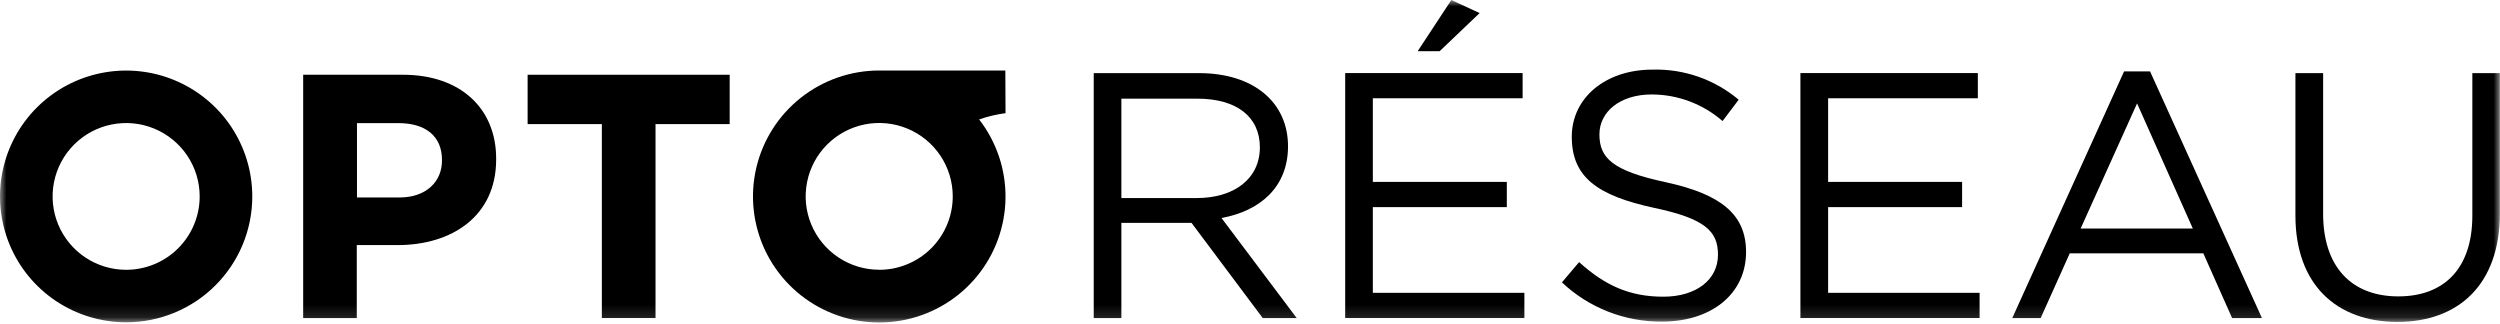 <?xml version="1.0" encoding="UTF-8"?>
<svg xmlns="http://www.w3.org/2000/svg" width="193" height="25" viewBox="0 0 193 25" fill="none">
  <g id="Clip path group">
    <mask id="mask0_394_3344" style="mask-type:luminance" maskUnits="userSpaceOnUse" x="0" y="0" width="193" height="25">
      <g id="clip0_319_830">
        <path id="Vector" d="M193 0H0V24.876H193V0Z" fill="white"></path>
      </g>
    </mask>
    <g mask="url(#mask0_394_3344)">
      <g id="Group">
        <path id="Vector_2" d="M31.11 5.771H23.405V24.557H27.543V18.921H30.694C34.914 18.921 38.303 16.666 38.303 12.319V12.266C38.317 8.427 35.602 5.771 31.11 5.771ZM34.121 12.402C34.121 14.01 32.911 15.246 30.839 15.246H27.558V9.504H30.762C32.828 9.504 34.121 10.494 34.121 12.344V12.402Z" fill="black"></path>
        <path id="Vector_3" d="M46.463 24.552H50.606V9.581H56.331V5.771H40.732V9.581H46.463V24.552Z" fill="black"></path>
        <path id="Vector_4" d="M19.476 15.164C19.476 13.242 18.904 11.363 17.834 9.765C16.764 8.167 15.243 6.922 13.463 6.187C11.684 5.451 9.725 5.259 7.836 5.635C5.947 6.01 4.212 6.936 2.85 8.295C1.489 9.655 0.562 11.386 0.187 13.271C-0.189 15.156 0.005 17.11 0.743 18.886C1.48 20.661 2.729 22.178 4.331 23.245C5.933 24.312 7.816 24.881 9.743 24.881C11.021 24.881 12.287 24.629 13.469 24.141C14.65 23.652 15.723 22.937 16.627 22.034C17.531 21.132 18.247 20.061 18.736 18.882C19.225 17.703 19.476 16.44 19.476 15.164ZM9.743 20.829C8.62 20.83 7.522 20.498 6.587 19.876C5.653 19.255 4.925 18.37 4.494 17.335C4.064 16.3 3.951 15.161 4.169 14.062C4.388 12.963 4.928 11.953 5.722 11.16C6.516 10.367 7.527 9.827 8.628 9.608C9.73 9.39 10.872 9.501 11.909 9.93C12.947 10.359 13.834 11.085 14.458 12.016C15.082 12.948 15.415 14.043 15.415 15.164C15.415 16.666 14.818 18.106 13.754 19.168C12.69 20.23 11.248 20.827 9.743 20.829Z" fill="black"></path>
        <path id="Vector_5" d="M77.612 5.443H67.889C65.687 5.44 63.548 6.182 61.822 7.547C60.097 8.913 58.885 10.821 58.385 12.961C57.885 15.101 58.127 17.348 59.07 19.334C60.013 21.319 61.602 22.928 63.579 23.898C65.555 24.867 67.803 25.14 69.954 24.672C72.106 24.204 74.036 23.022 75.429 21.32C76.822 19.618 77.596 17.495 77.625 15.297C77.654 13.1 76.936 10.958 75.589 9.219C76.251 8.99 76.933 8.829 77.627 8.736L77.612 5.443ZM67.875 20.824C66.752 20.824 65.654 20.492 64.721 19.869C63.787 19.247 63.059 18.362 62.63 17.327C62.2 16.292 62.087 15.153 62.307 14.054C62.526 12.955 63.066 11.946 63.86 11.154C64.654 10.361 65.666 9.822 66.767 9.603C67.868 9.385 69.01 9.497 70.047 9.926C71.085 10.354 71.971 11.08 72.595 12.012C73.219 12.944 73.552 14.039 73.552 15.159C73.553 16.66 72.957 18.1 71.896 19.163C70.834 20.226 69.393 20.825 67.889 20.829L67.875 20.824Z" fill="black"></path>
        <path id="Vector_6" d="M112.043 0L109.443 3.955H111.138L114.226 1.009L112.043 0Z" fill="black"></path>
        <path id="Vector_7" d="M99.435 11.291C99.435 7.886 96.754 5.646 92.582 5.646H84.436V24.557H86.57V17.207H91.986L97.485 24.557H100.108L94.3 16.83C97.267 16.289 99.435 14.454 99.435 11.291ZM86.57 15.29V7.616H92.422C95.481 7.616 97.262 9.021 97.262 11.373C97.262 13.831 95.234 15.29 92.388 15.29H86.57Z" fill="black"></path>
        <path id="Vector_8" d="M105.983 15.99H116.326V14.043H105.983V7.587H117.546V5.641H103.849V24.552H117.682V22.606H105.983V15.99Z" fill="black"></path>
        <path id="Vector_9" d="M128.62 14.072C124.453 13.184 123.475 12.184 123.475 10.373C123.475 8.644 125.049 7.292 127.512 7.292C129.524 7.296 131.465 8.025 132.981 9.345L134.225 7.698C132.367 6.132 129.996 5.305 127.565 5.375C123.964 5.375 121.341 7.534 121.341 10.562C121.341 13.696 123.34 15.101 127.701 16.048C131.679 16.883 132.628 17.883 132.628 19.665C132.628 21.596 130.948 22.905 128.407 22.905C125.78 22.905 123.882 22.017 121.907 20.235L120.581 21.799C122.672 23.772 125.448 24.857 128.325 24.827C132.085 24.827 134.796 22.717 134.796 19.448C134.796 16.55 132.846 14.99 128.62 14.072Z" fill="black"></path>
        <path id="Vector_10" d="M141.131 15.99H151.474V14.043H141.131V7.587H152.689V5.641H138.992V24.552H152.824V22.606H141.131V15.99Z" fill="black"></path>
        <path id="Vector_11" d="M163.98 5.51L155.346 24.557H157.538L159.784 19.559H170.098L172.319 24.557H174.623L165.984 5.51H163.98ZM160.626 17.641L164.982 7.983L169.285 17.641H160.626Z" fill="black"></path>
        <path id="Vector_12" d="M190.865 16.642C190.865 20.771 188.648 22.881 185.154 22.881C181.524 22.881 179.346 20.582 179.346 16.506V5.646H177.207V16.642C177.207 21.988 180.401 24.852 185.086 24.852C189.771 24.852 192.99 21.988 192.99 16.478V5.646H190.865V16.642Z" fill="black"></path>
      </g>
    </g>
  </g>
</svg>
